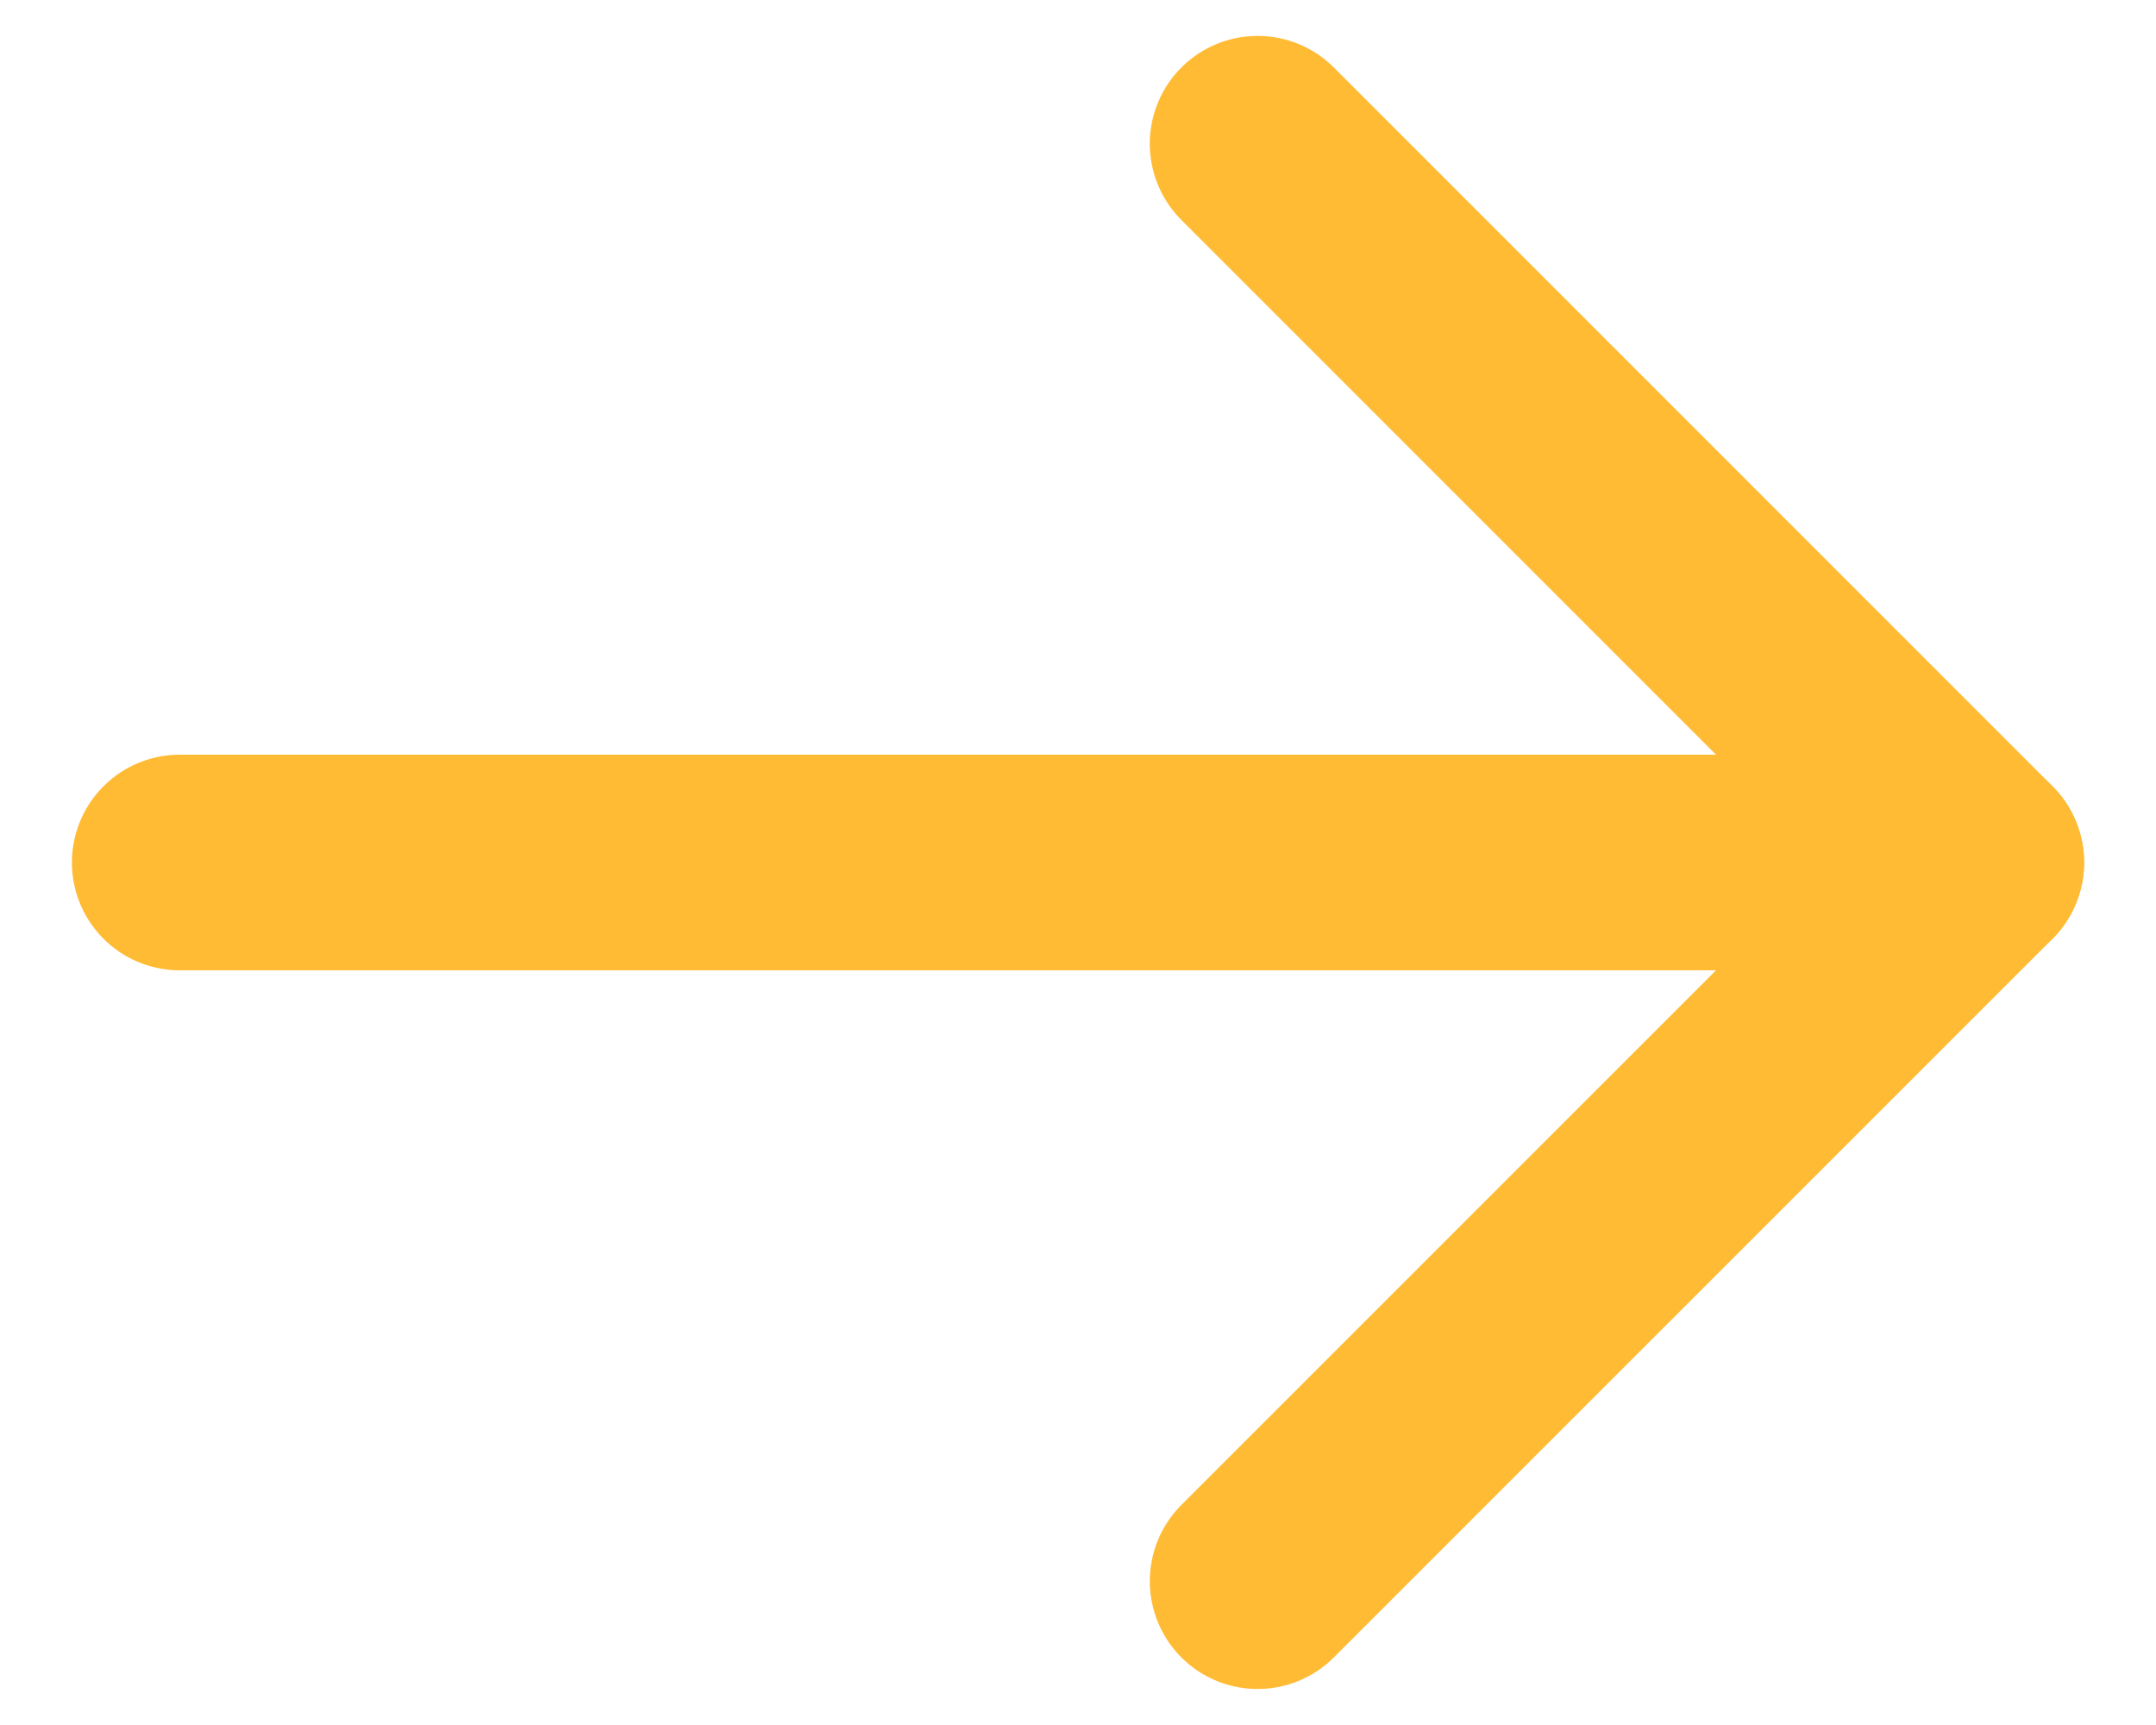 <svg width="20" height="16" viewBox="0 0 20 16" fill="none" xmlns="http://www.w3.org/2000/svg">
<path d="M1.667 8H18.333" stroke="#FFBB34" stroke-width="2" stroke-linecap="round" stroke-linejoin="round"/>
<path d="M11.666 1.333L18.333 8L11.666 14.666" stroke="#FFBB34" stroke-width="2" stroke-linecap="round" stroke-linejoin="round"/>
</svg>
